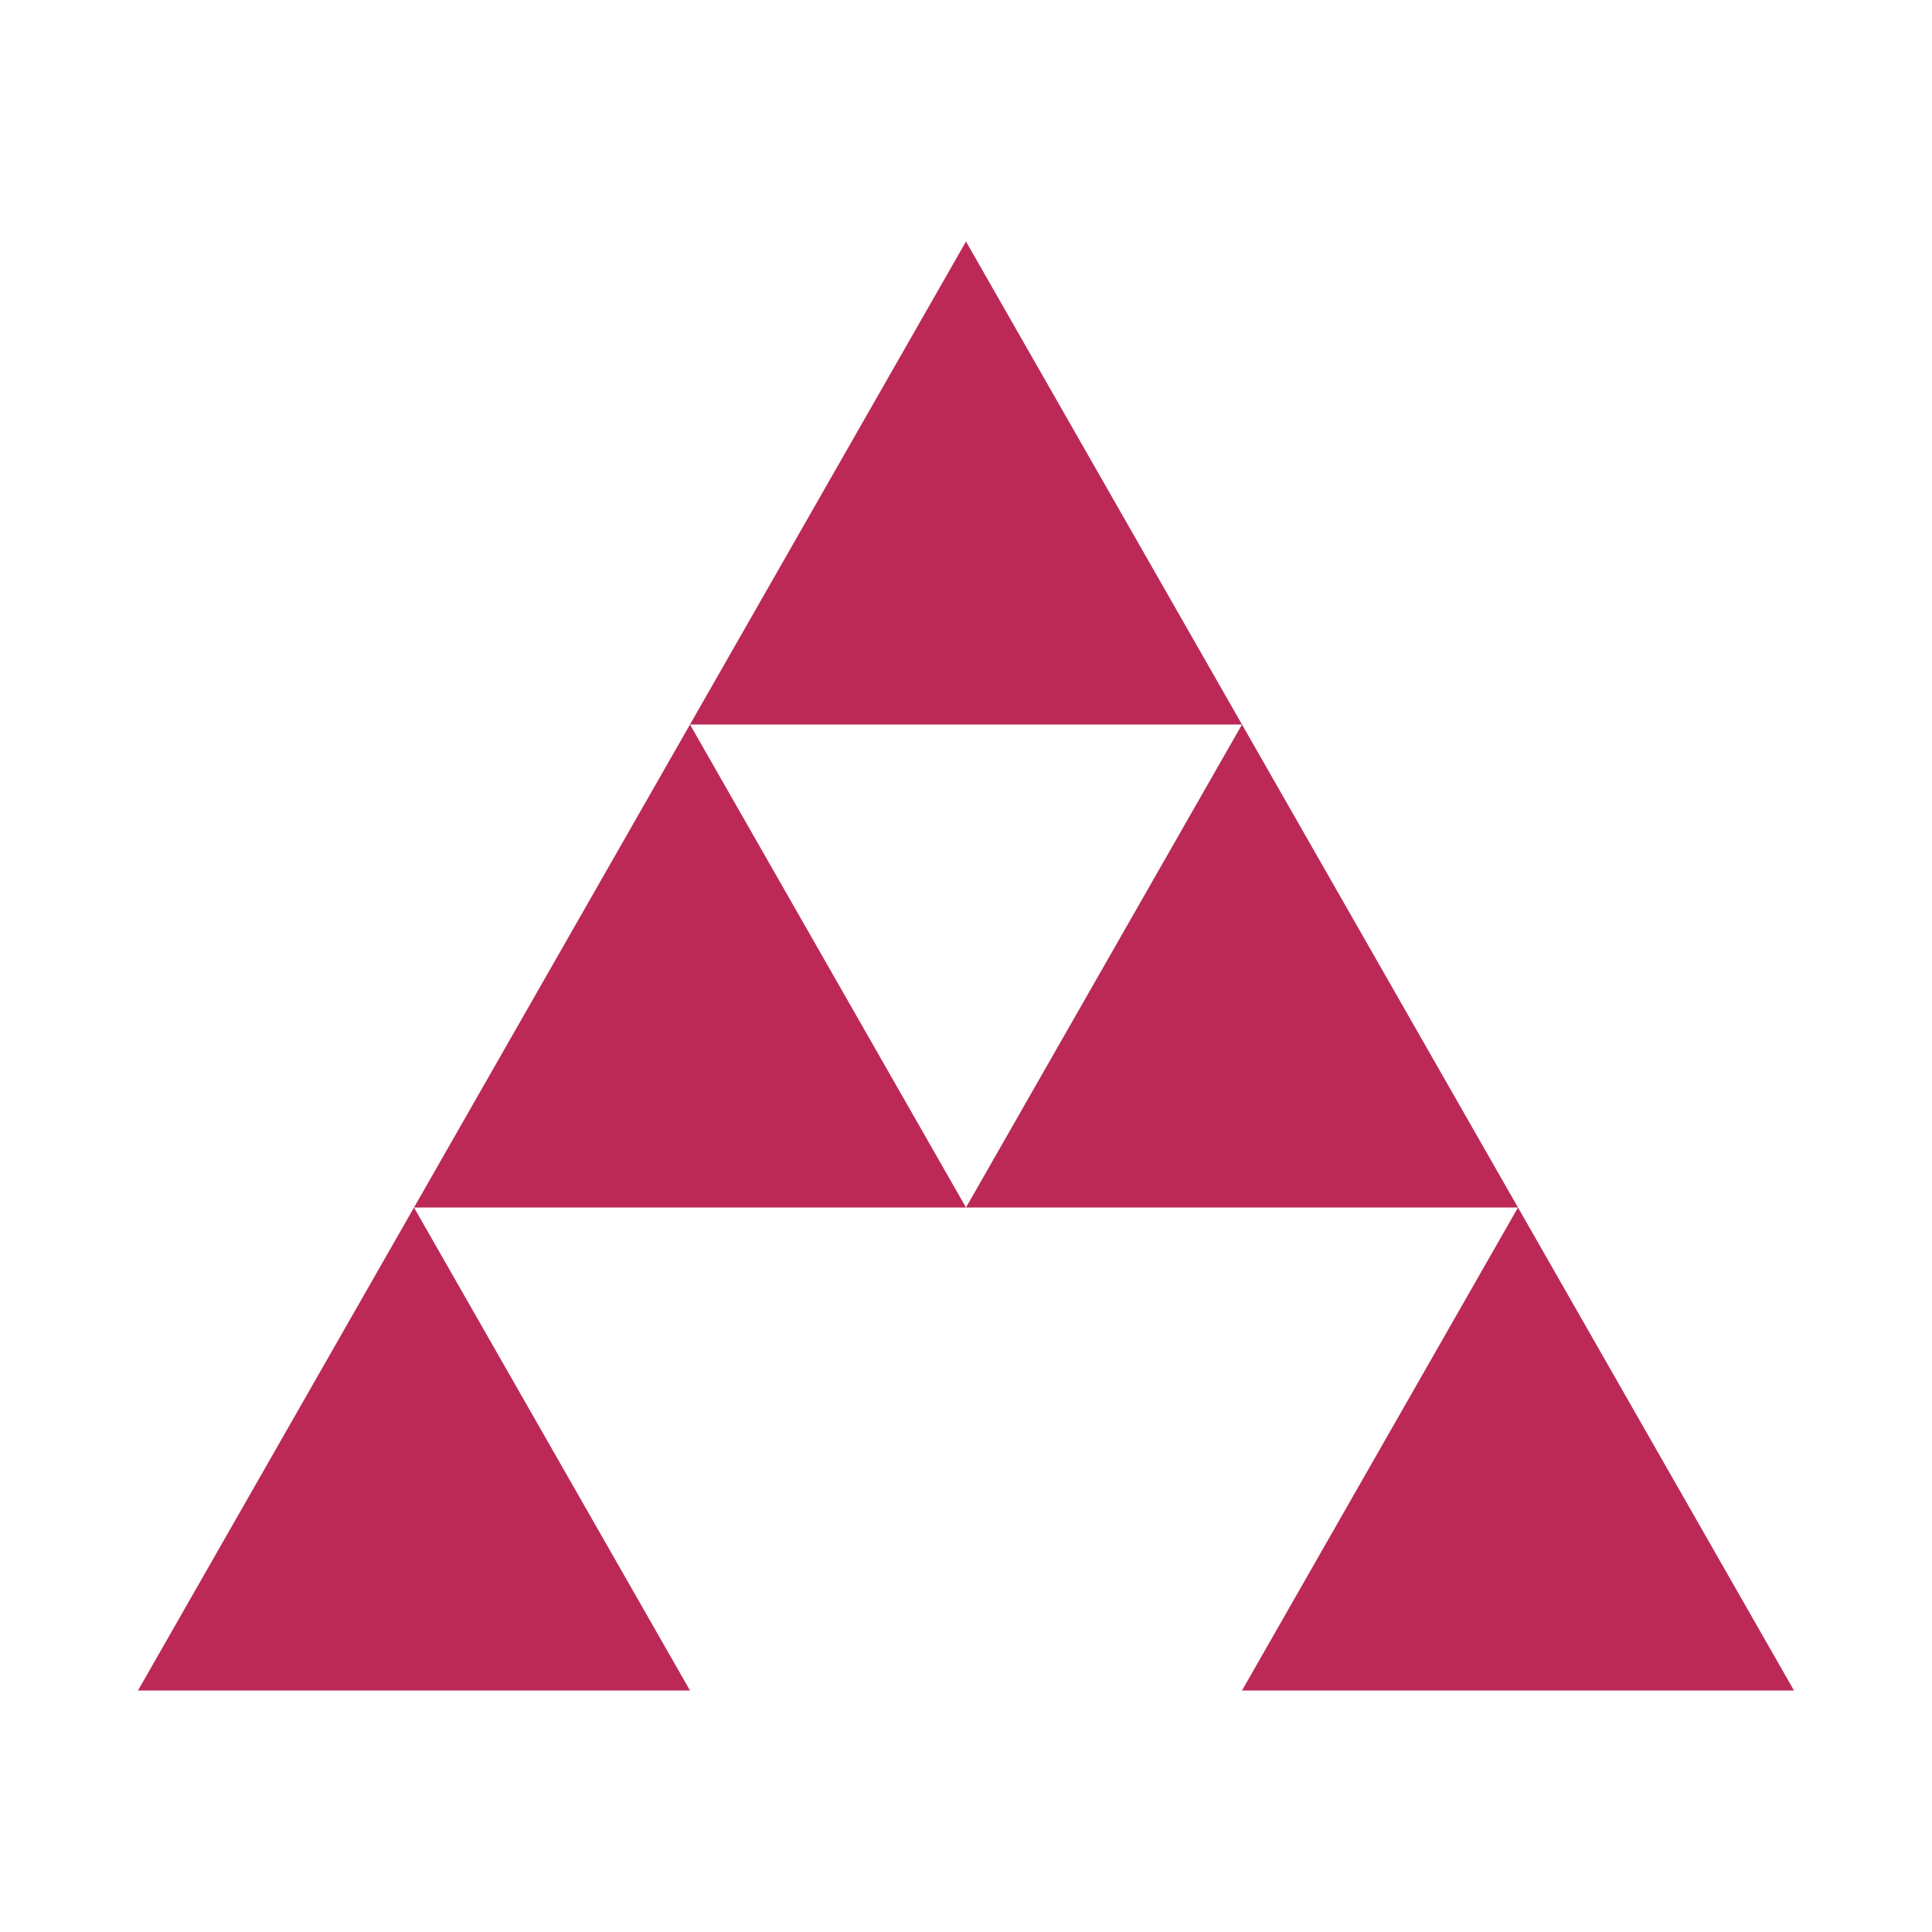 <?xml version="1.0" encoding="UTF-8"?>
<svg xmlns="http://www.w3.org/2000/svg" width="56" height="56" viewBox="0 0 56 56" fill="none">
  <path d="M28 7L20 21H36L28 7Z" fill="#BC2957"></path>
  <path d="M20 21L12 35H28L20 21Z" fill="#BC2957"></path>
  <path d="M36 21L28 35H44L36 21Z" fill="#BC2957"></path>
  <path d="M12 35L4 49H20L12 35Z" fill="#BC2957"></path>
  <path d="M44 35L36 49H52L44 35Z" fill="#BC2957"></path>
</svg>
